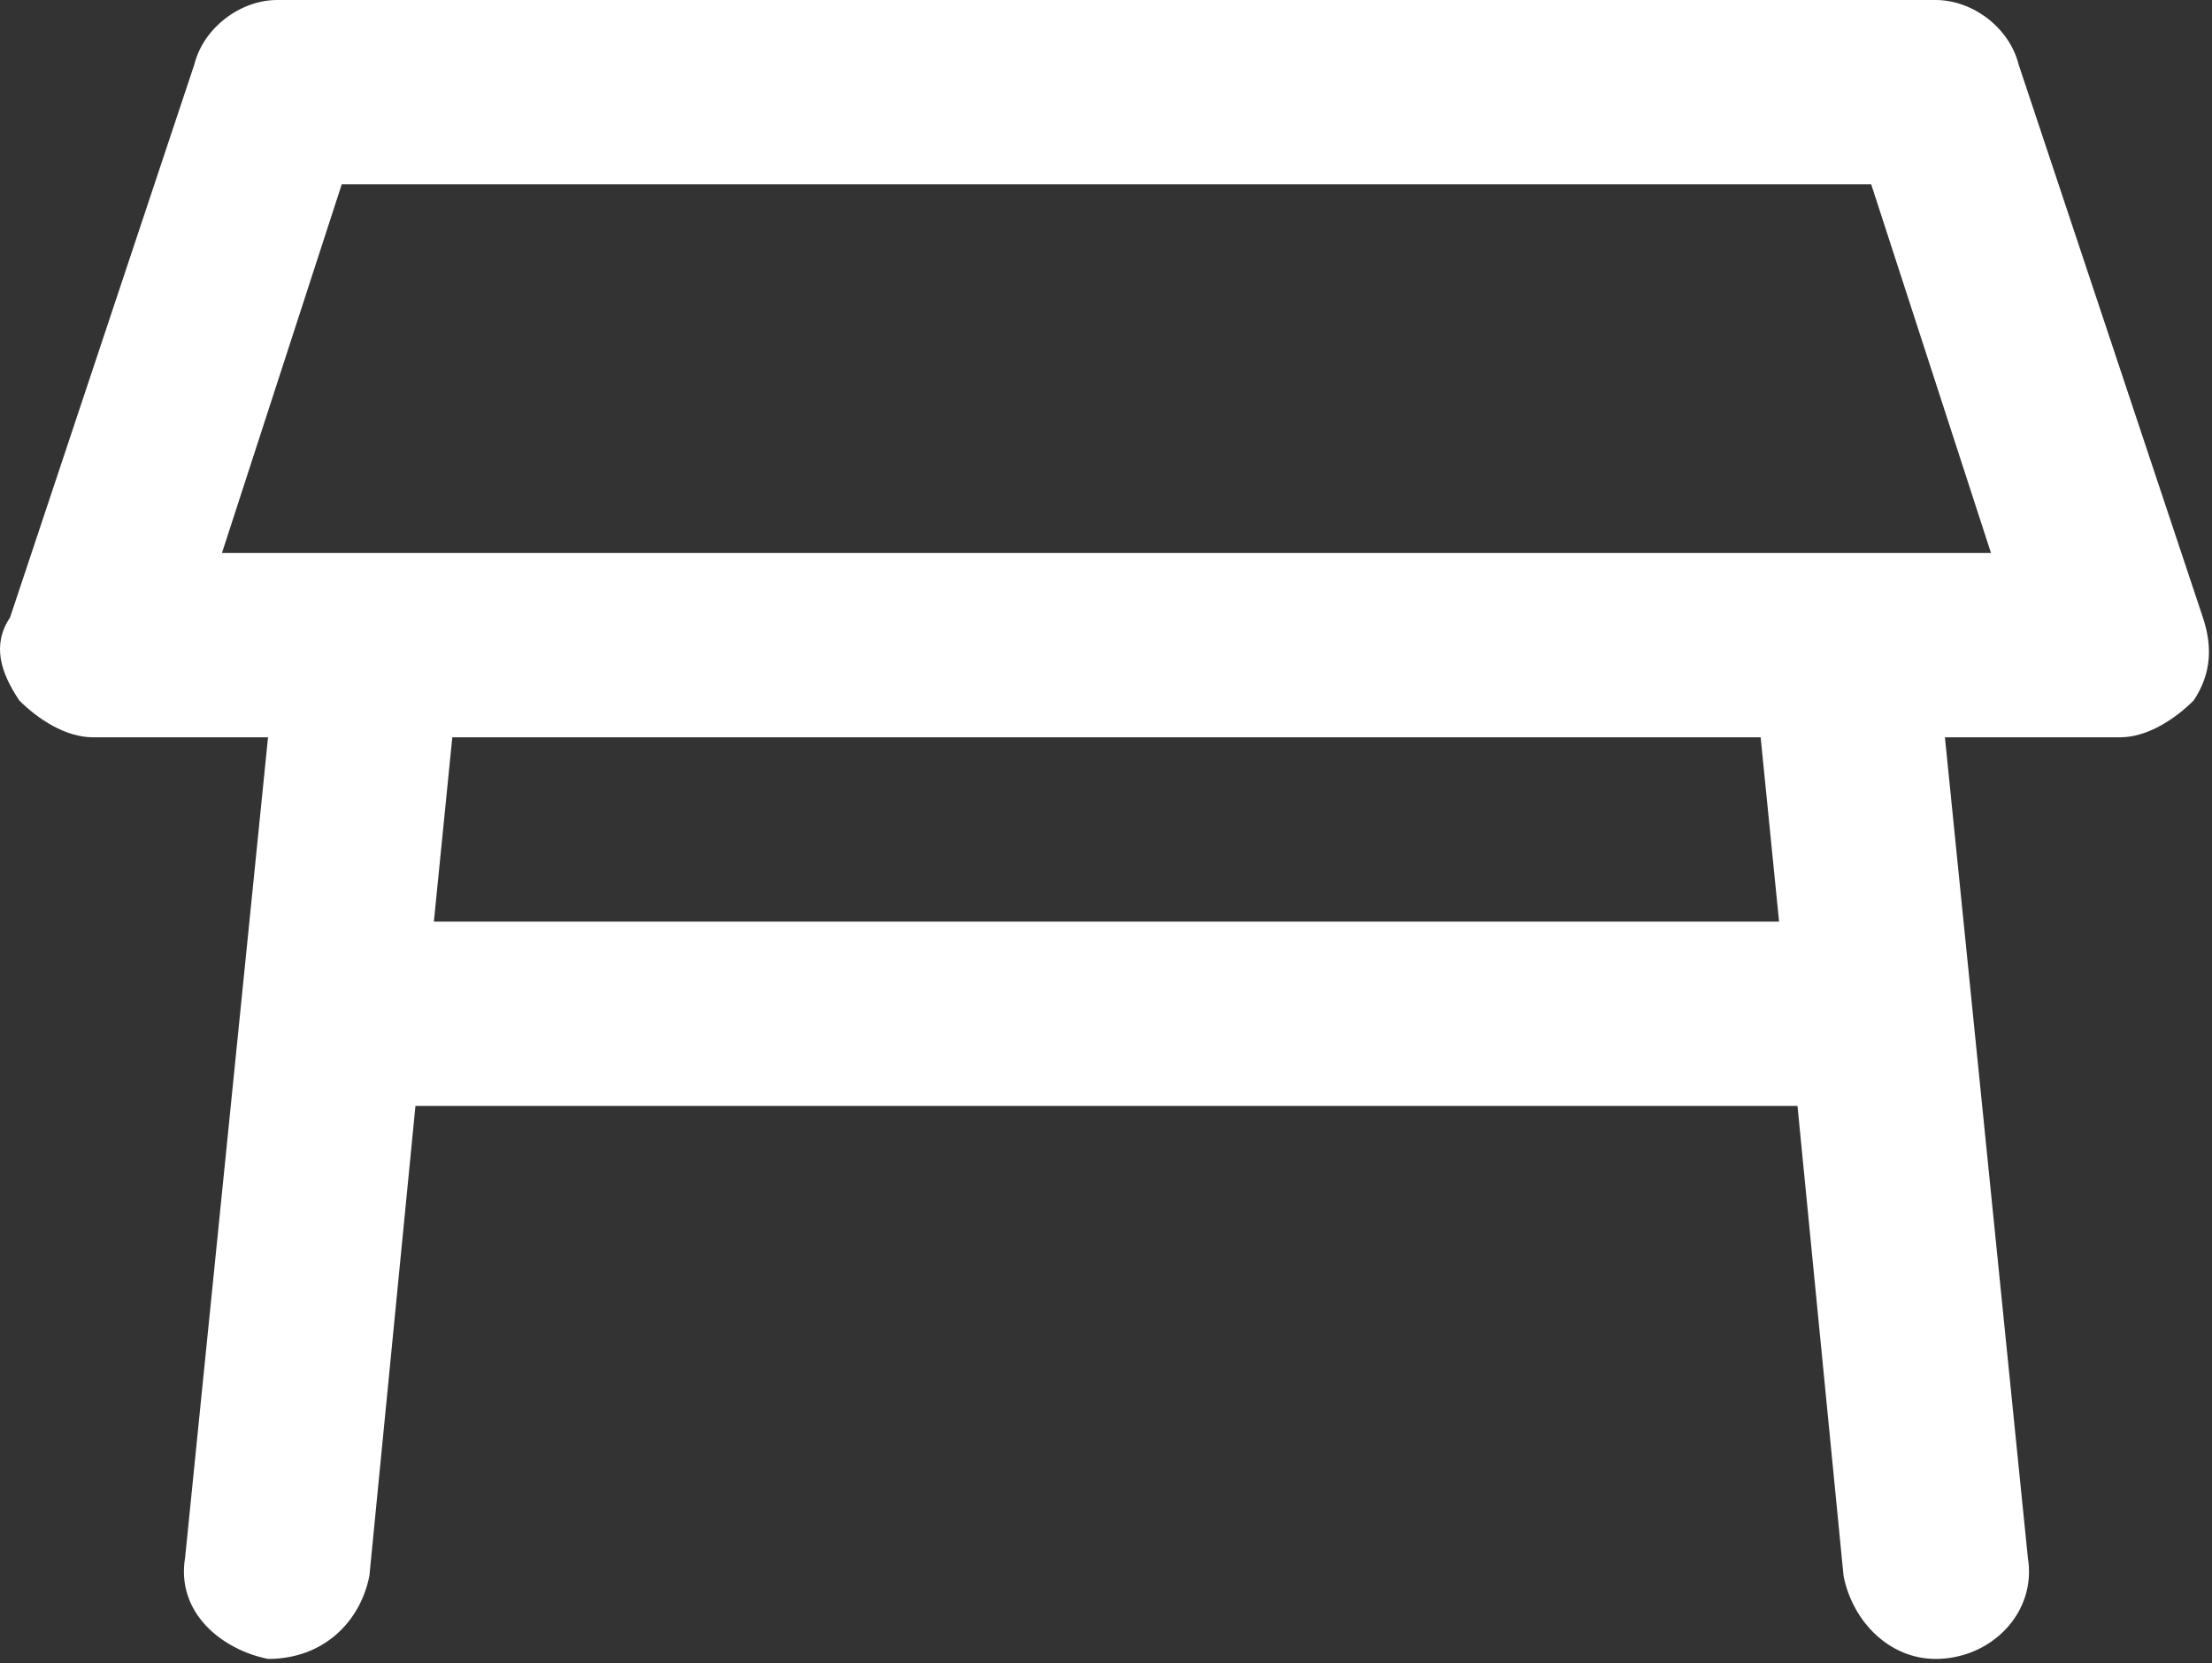 <?xml version="1.0" encoding="UTF-8"?> <svg xmlns="http://www.w3.org/2000/svg" width="439" height="330" viewBox="0 0 439 330" fill="none"><rect x="0" y="0" width="439" height="330" fill="#333333" stroke="none"/><path d="M384.165 329.143C375.022 329.143 367.708 321.829 365.879 312.686L356.736 219.429H82.451L73.308 312.686C71.479 321.829 64.165 329.143 53.194 329.143C44.051 327.314 34.908 320 36.736 309.029L53.194 146.286H18.451C12.965 146.286 7.479 142.629 3.822 138.971C0.165 133.486 -1.664 128 1.993 122.514L38.565 12.8C40.394 5.486 47.708 0 55.022 0H384.165C391.479 0 398.793 5.486 400.622 12.8L437.193 122.514C439.022 128 439.022 133.486 435.365 138.971C431.708 142.629 426.222 146.286 420.736 146.286H385.993L402.451 309.029C404.279 320 395.136 329.143 384.165 329.143ZM86.108 182.857H353.079L349.422 146.286H89.765L86.108 182.857ZM365.879 109.714H395.136L371.365 36.571H67.822L44.051 109.714H73.308H365.879Z" fill="white"></path></svg> 